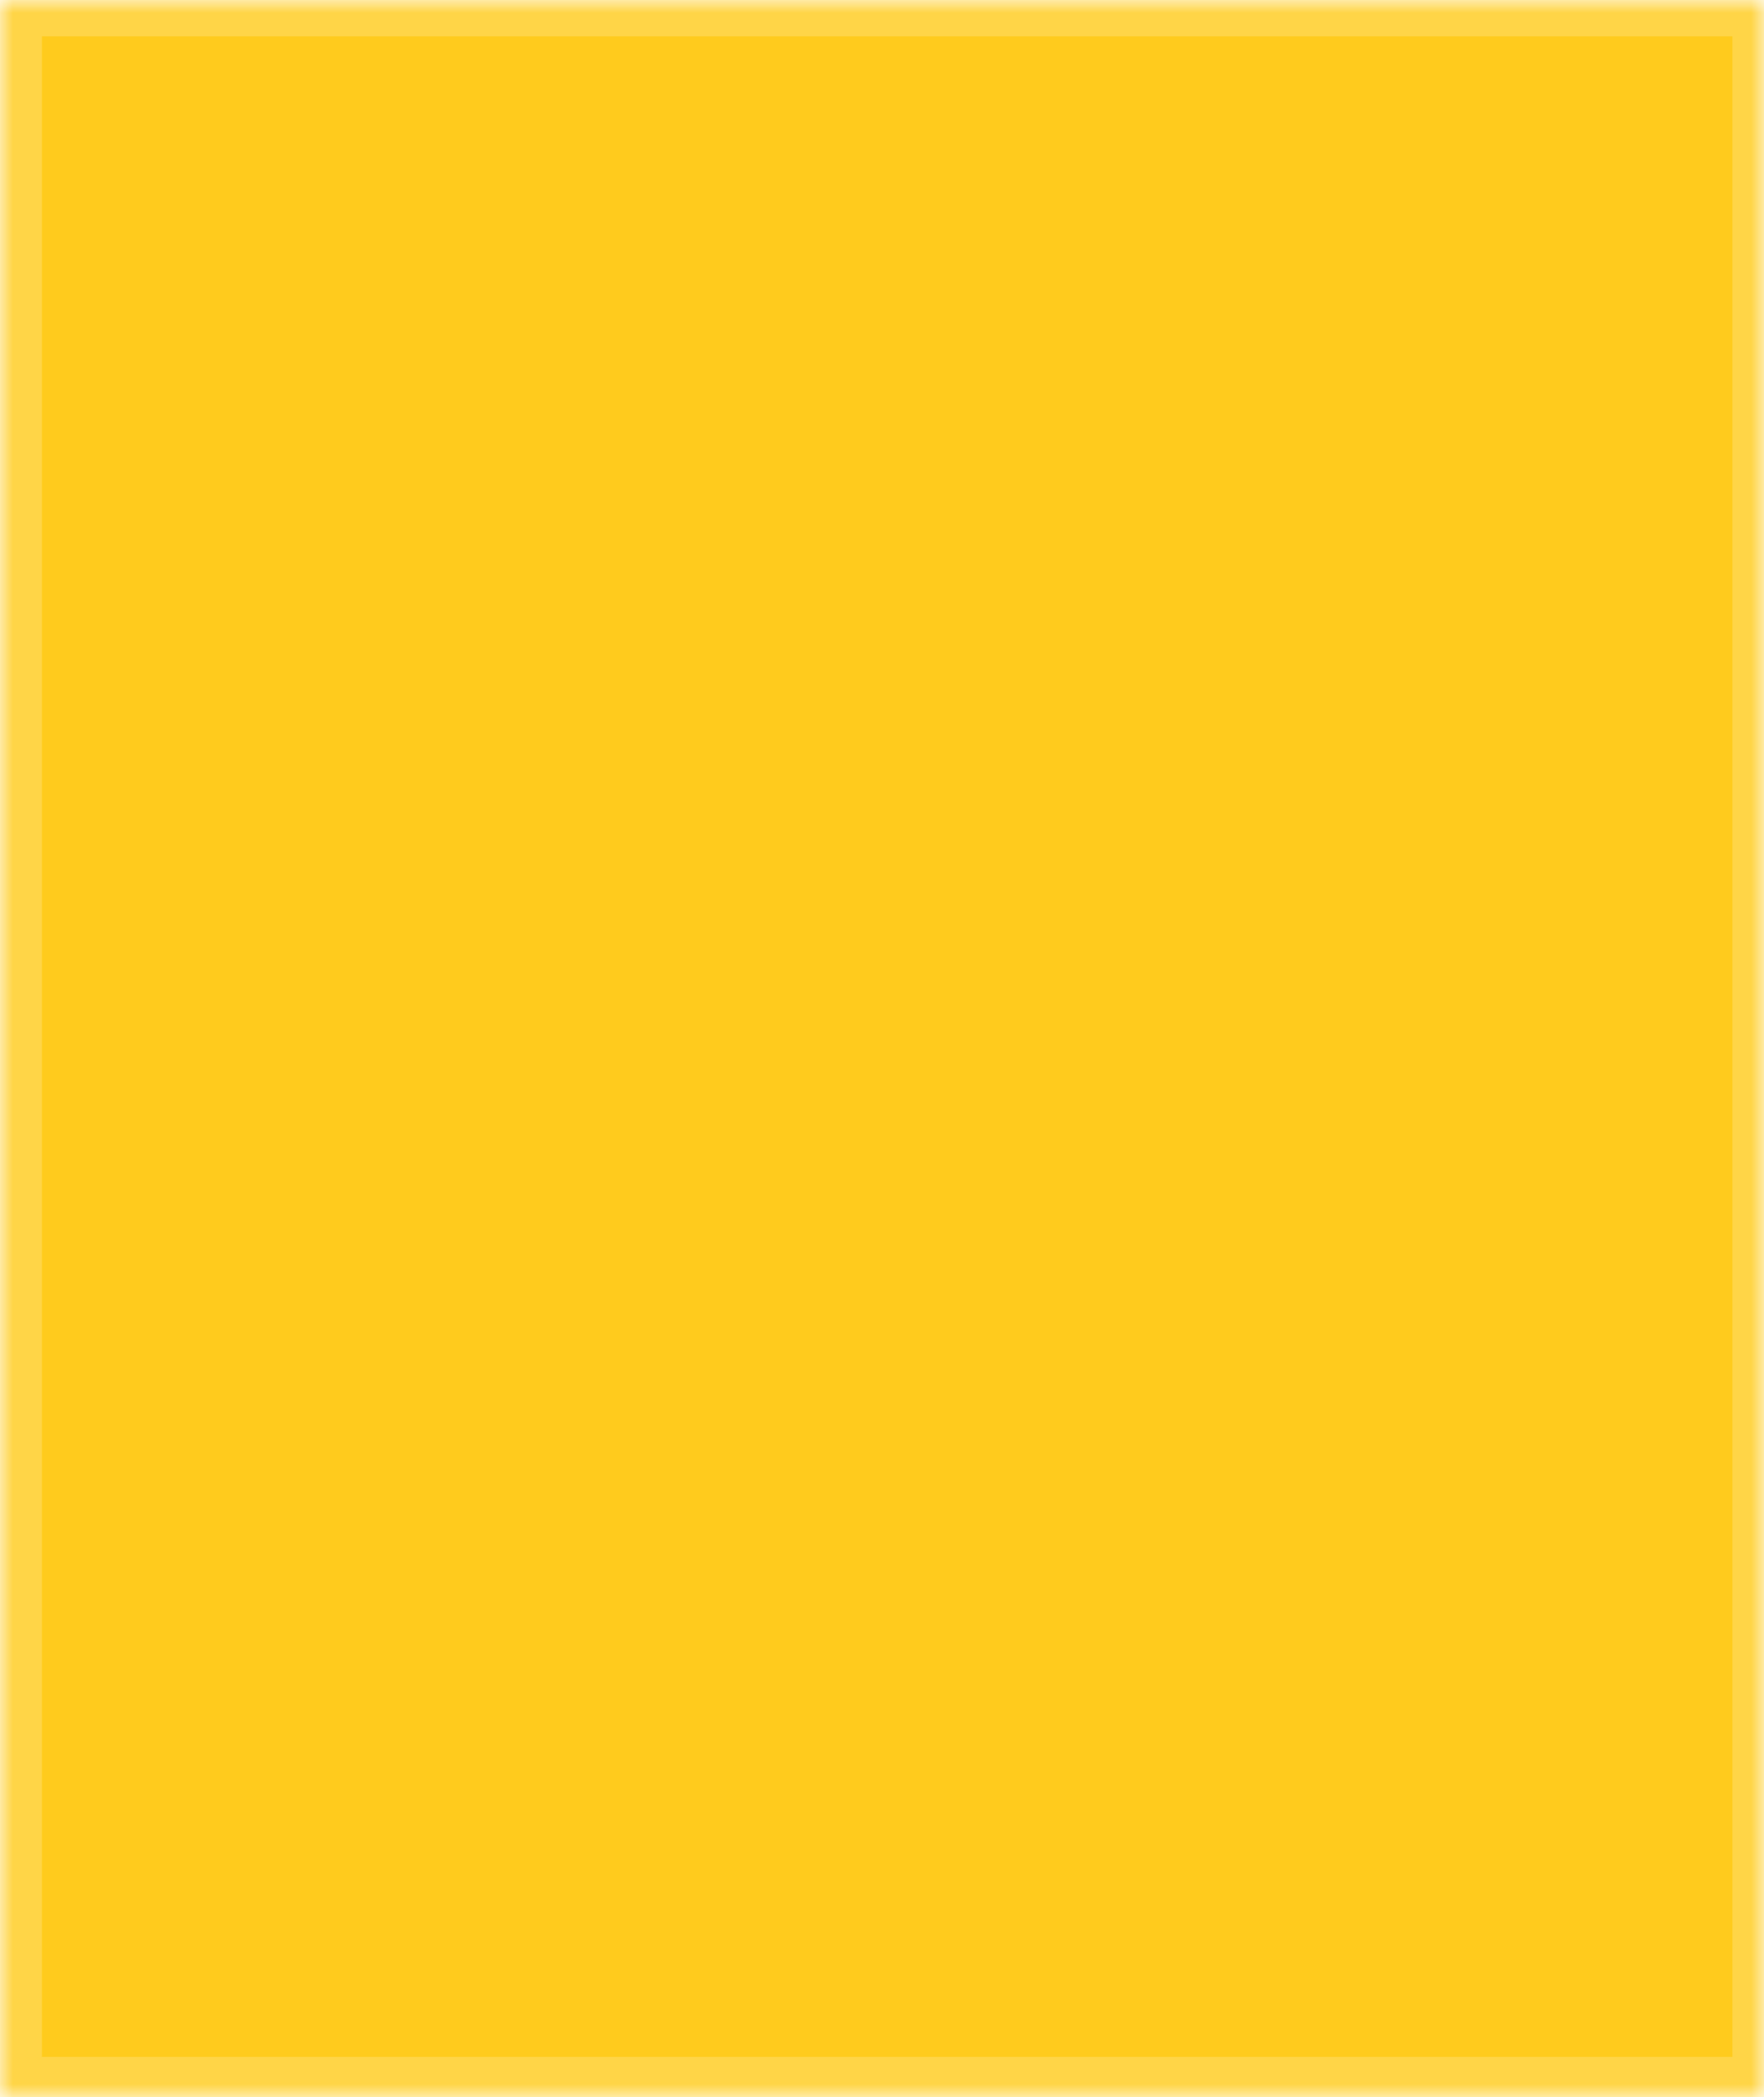 <svg width="69" height="82" viewBox="0 0 69 82" fill="none" xmlns="http://www.w3.org/2000/svg">
<mask id="mask0_3129_54622" style="mask-type:alpha" maskUnits="userSpaceOnUse" x="0" y="0" width="69" height="82">
<rect width="69" height="82" fill="#D9D9D9"/>
</mask>
<g mask="url(#mask0_3129_54622)">
<path fill-rule="evenodd" clip-rule="evenodd" d="M-650 -521.444H-570C-490 -521.444 -330 -521.444 -170 -502.259C-90 -492.667 -10 -478.278 70 -463.889C150 -449.5 230 -435.111 310 -425.519C470 -406.333 630 -406.333 790 -435.111C950 -463.889 1110 -521.444 1190 -550.222L1270 -579V-117V-61V555V728V1015.44H1190C1110 1015.44 950 1015.44 790 996.259C710 986.667 630 972.278 550 957.889C470 943.5 390 929.111 310 919.519C150 900.333 -10 900.333 -170 929.111C-329.999 957.889 -489.999 1015.44 -569.999 1044.22L-570 1044.22L-650 1073V728V555V-117L-650 -521.444Z" fill="#FFCB1D"/>
<mask id="mask1_3129_54622" style="mask-type:alpha" maskUnits="userSpaceOnUse" x="-649" y="-579" width="1920" height="1652">
<path fill-rule="evenodd" clip-rule="evenodd" d="M-649 -521.444H-569C-489 -521.444 -329 -521.444 -169 -502.259C-89 -492.667 -9 -478.278 71 -463.889C151 -449.5 231 -435.111 311 -425.519C471 -406.333 631 -406.333 791 -435.111C951 -463.889 1111 -521.444 1191 -550.222L1271 -579V-117V-61V555V728V1015.44H1191C1111 1015.44 951 1015.44 791 996.259C711 986.667 631 972.278 551 957.889C471 943.5 391 929.111 311 919.519C151 900.333 -9 900.333 -169 929.111C-328.999 957.889 -488.999 1015.44 -568.999 1044.22L-569 1044.22L-649 1073V728V555V-117L-649 -521.444Z" fill="#FFCB1D"/>
</mask>
<g mask="url(#mask1_3129_54622)">
<mask id="mask2_3129_54622" style="mask-type:luminance" maskUnits="userSpaceOnUse" x="-680" y="-632" width="1982" height="1792">
<path d="M1302 -632H-680V1160H1302V-632Z" fill="white"/>
</mask>
<g mask="url(#mask2_3129_54622)">
<path d="M1452.22 1112H-830.211V-579H1452.22V1112H1452.22ZM-827.266 1108.52H1449.26V-575.516H-827.266V1108.52Z" fill="#FFD547"/>
<path d="M1450.75 80.43H-828.734V83.841H1450.75V80.43Z" fill="#FFD547"/>
<path d="M1450.75 -1.992H-828.734V1.42H1450.75V-1.992Z" fill="#FFD547"/>
<path d="M70.718 -577.293H67.766V1071.3H70.718V-577.293Z" fill="#FFD547"/>
<path d="M1.64 -577.293H-1.312V1071.3H1.64V-577.293Z" fill="#FFD547"/>
</g>
</g>
</g>
</svg>
